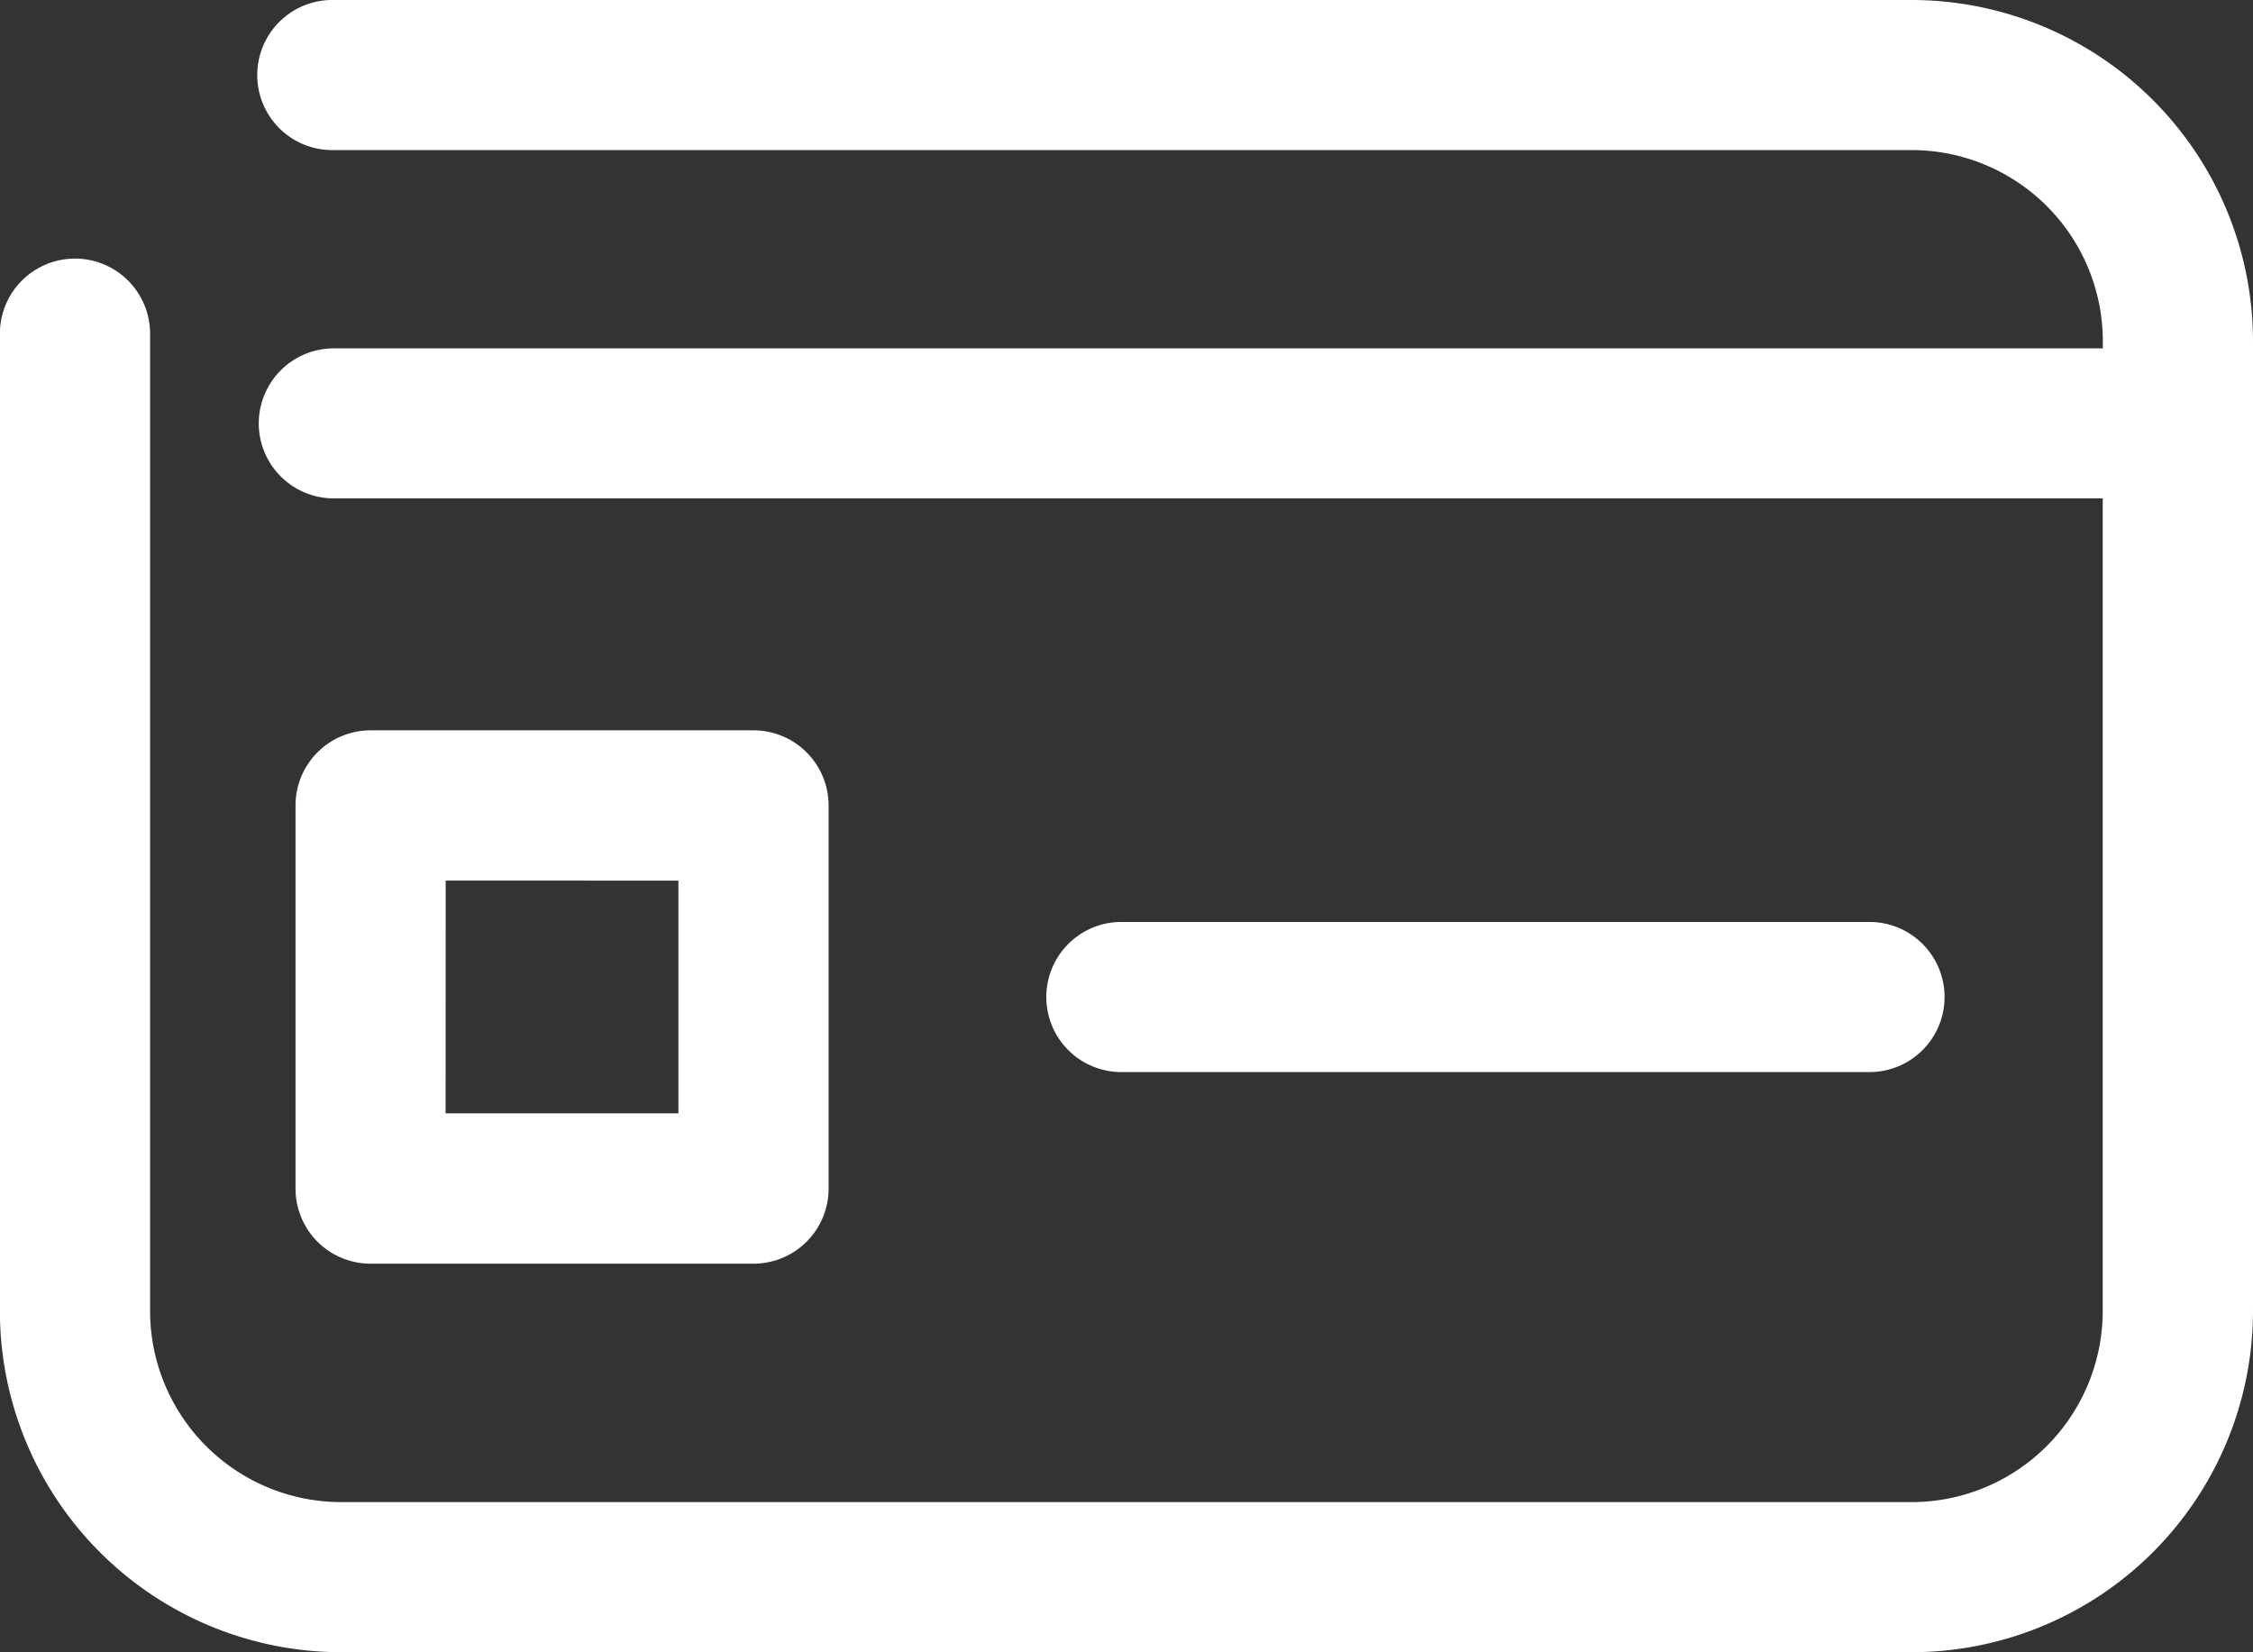 <svg xmlns="http://www.w3.org/2000/svg" width="79.04" height="57.959" viewBox="0 0 79.04 57.959">
  <rect x="0" y="0" width="79.04" height="57.959" fill="#333333" stroke="none"/>
  <g id="Layer_x0020_1" transform="translate(-16.42 -48.17)">
    <path id="Path_4039" data-name="Path 4039" d="M83.492,48.17H28.129a2.633,2.633,0,1,0,0,5.265H83.492a6.71,6.71,0,0,1,6.7,6.7v.256H28.129a2.631,2.631,0,1,0,0,5.262H90.188V94.164a6.71,6.71,0,0,1-6.7,6.7H28.385a6.71,6.71,0,0,1-6.7-6.7V59.876a2.634,2.634,0,1,0-5.269,0V94.164a11.977,11.977,0,0,0,11.965,11.965H83.492A11.98,11.98,0,0,0,95.46,94.164V60.138A11.983,11.983,0,0,0,83.492,48.17ZM81.955,85.778a2.633,2.633,0,1,0,0-5.265H55.811a2.633,2.633,0,1,0,0,5.265Zm-49.9-6.716H40.22v8.164H32.053ZM42.853,92.5a2.635,2.635,0,0,0,2.636-2.639V76.426a2.636,2.636,0,0,0-2.636-2.636H29.421a2.633,2.633,0,0,0-2.633,2.636V89.858A2.632,2.632,0,0,0,29.421,92.5H42.853Z" transform="translate(0 0)" fill="#fff"/>
  </g>
</svg>
